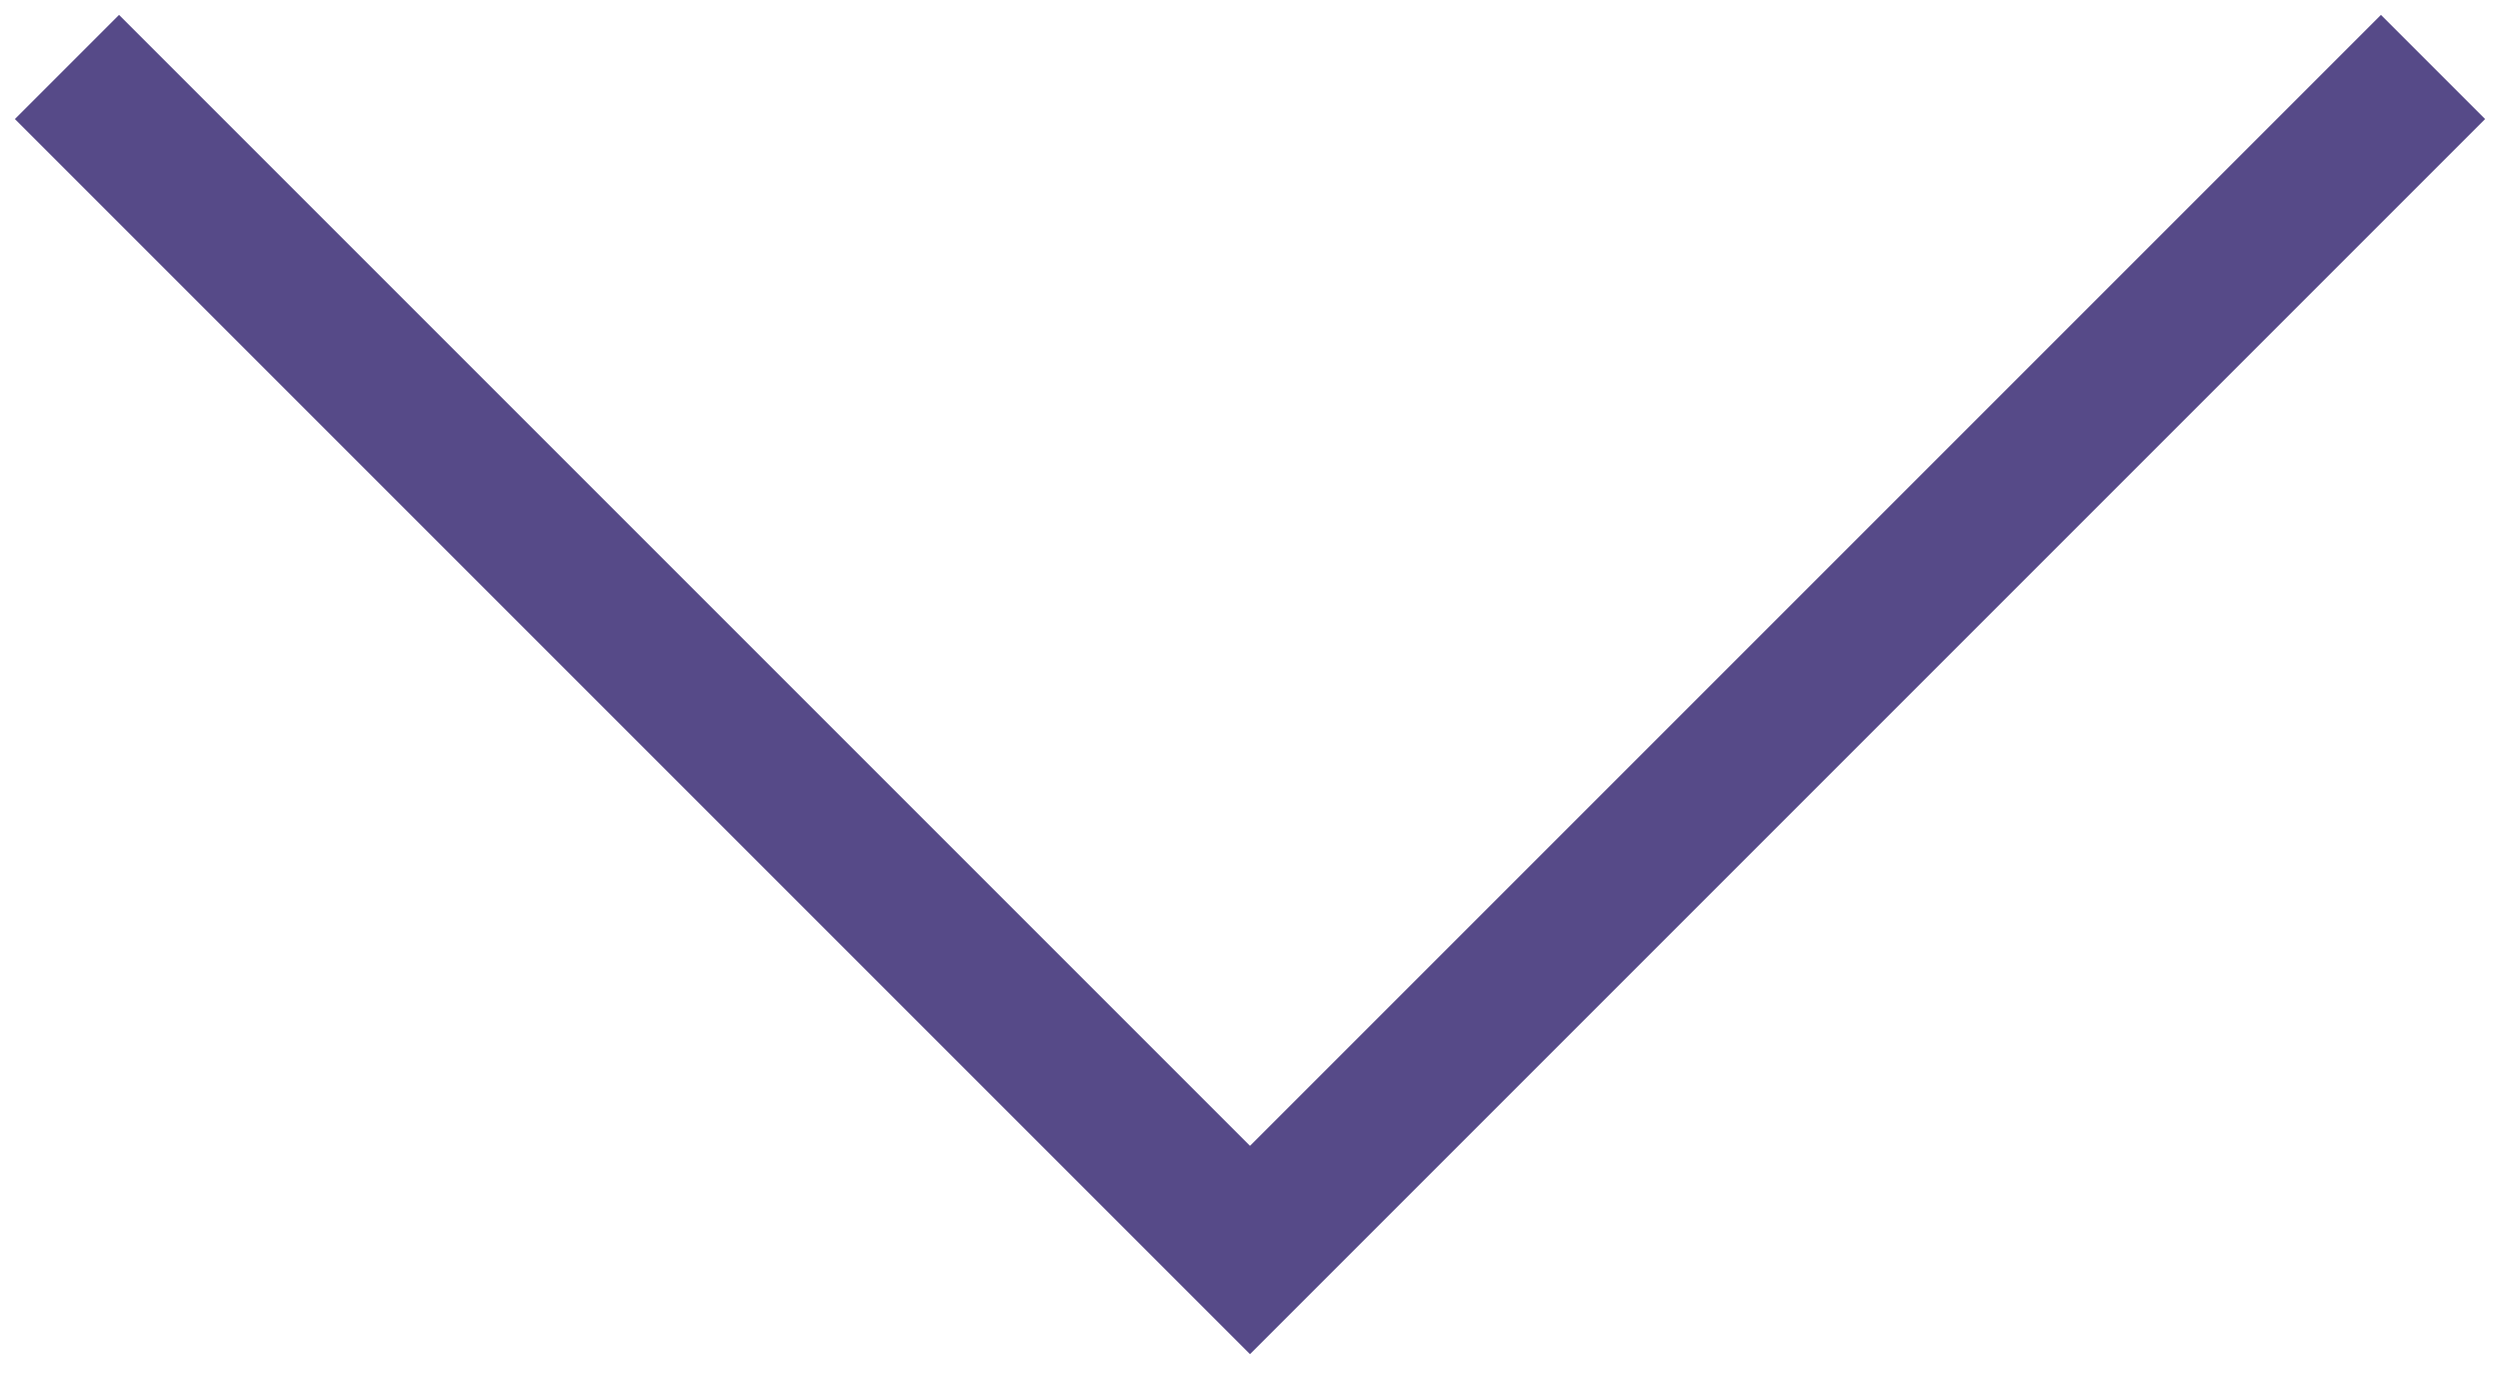 <?xml version="1.0" encoding="utf-8"?>
<!-- Generator: Adobe Illustrator 25.3.1, SVG Export Plug-In . SVG Version: 6.00 Build 0)  -->
<svg version="1.1" id="Layer_1" xmlns="http://www.w3.org/2000/svg" xmlns:xlink="http://www.w3.org/1999/xlink" x="0px" y="0px"
	 viewBox="0 0 16.8 9.3" style="enable-background:new 0 0 16.8 9.3;" xml:space="preserve">
<style type="text/css">
	.st0{fill:#564A88;}
</style>
<g id="XMLID_6262_">
	<g>
		<polygon class="st0" points="8.4,9.1 0.1,0.8 0.8,0.1 8.4,7.7 16,0.1 16.7,0.8 		"/>
	</g>
</g>
</svg>
